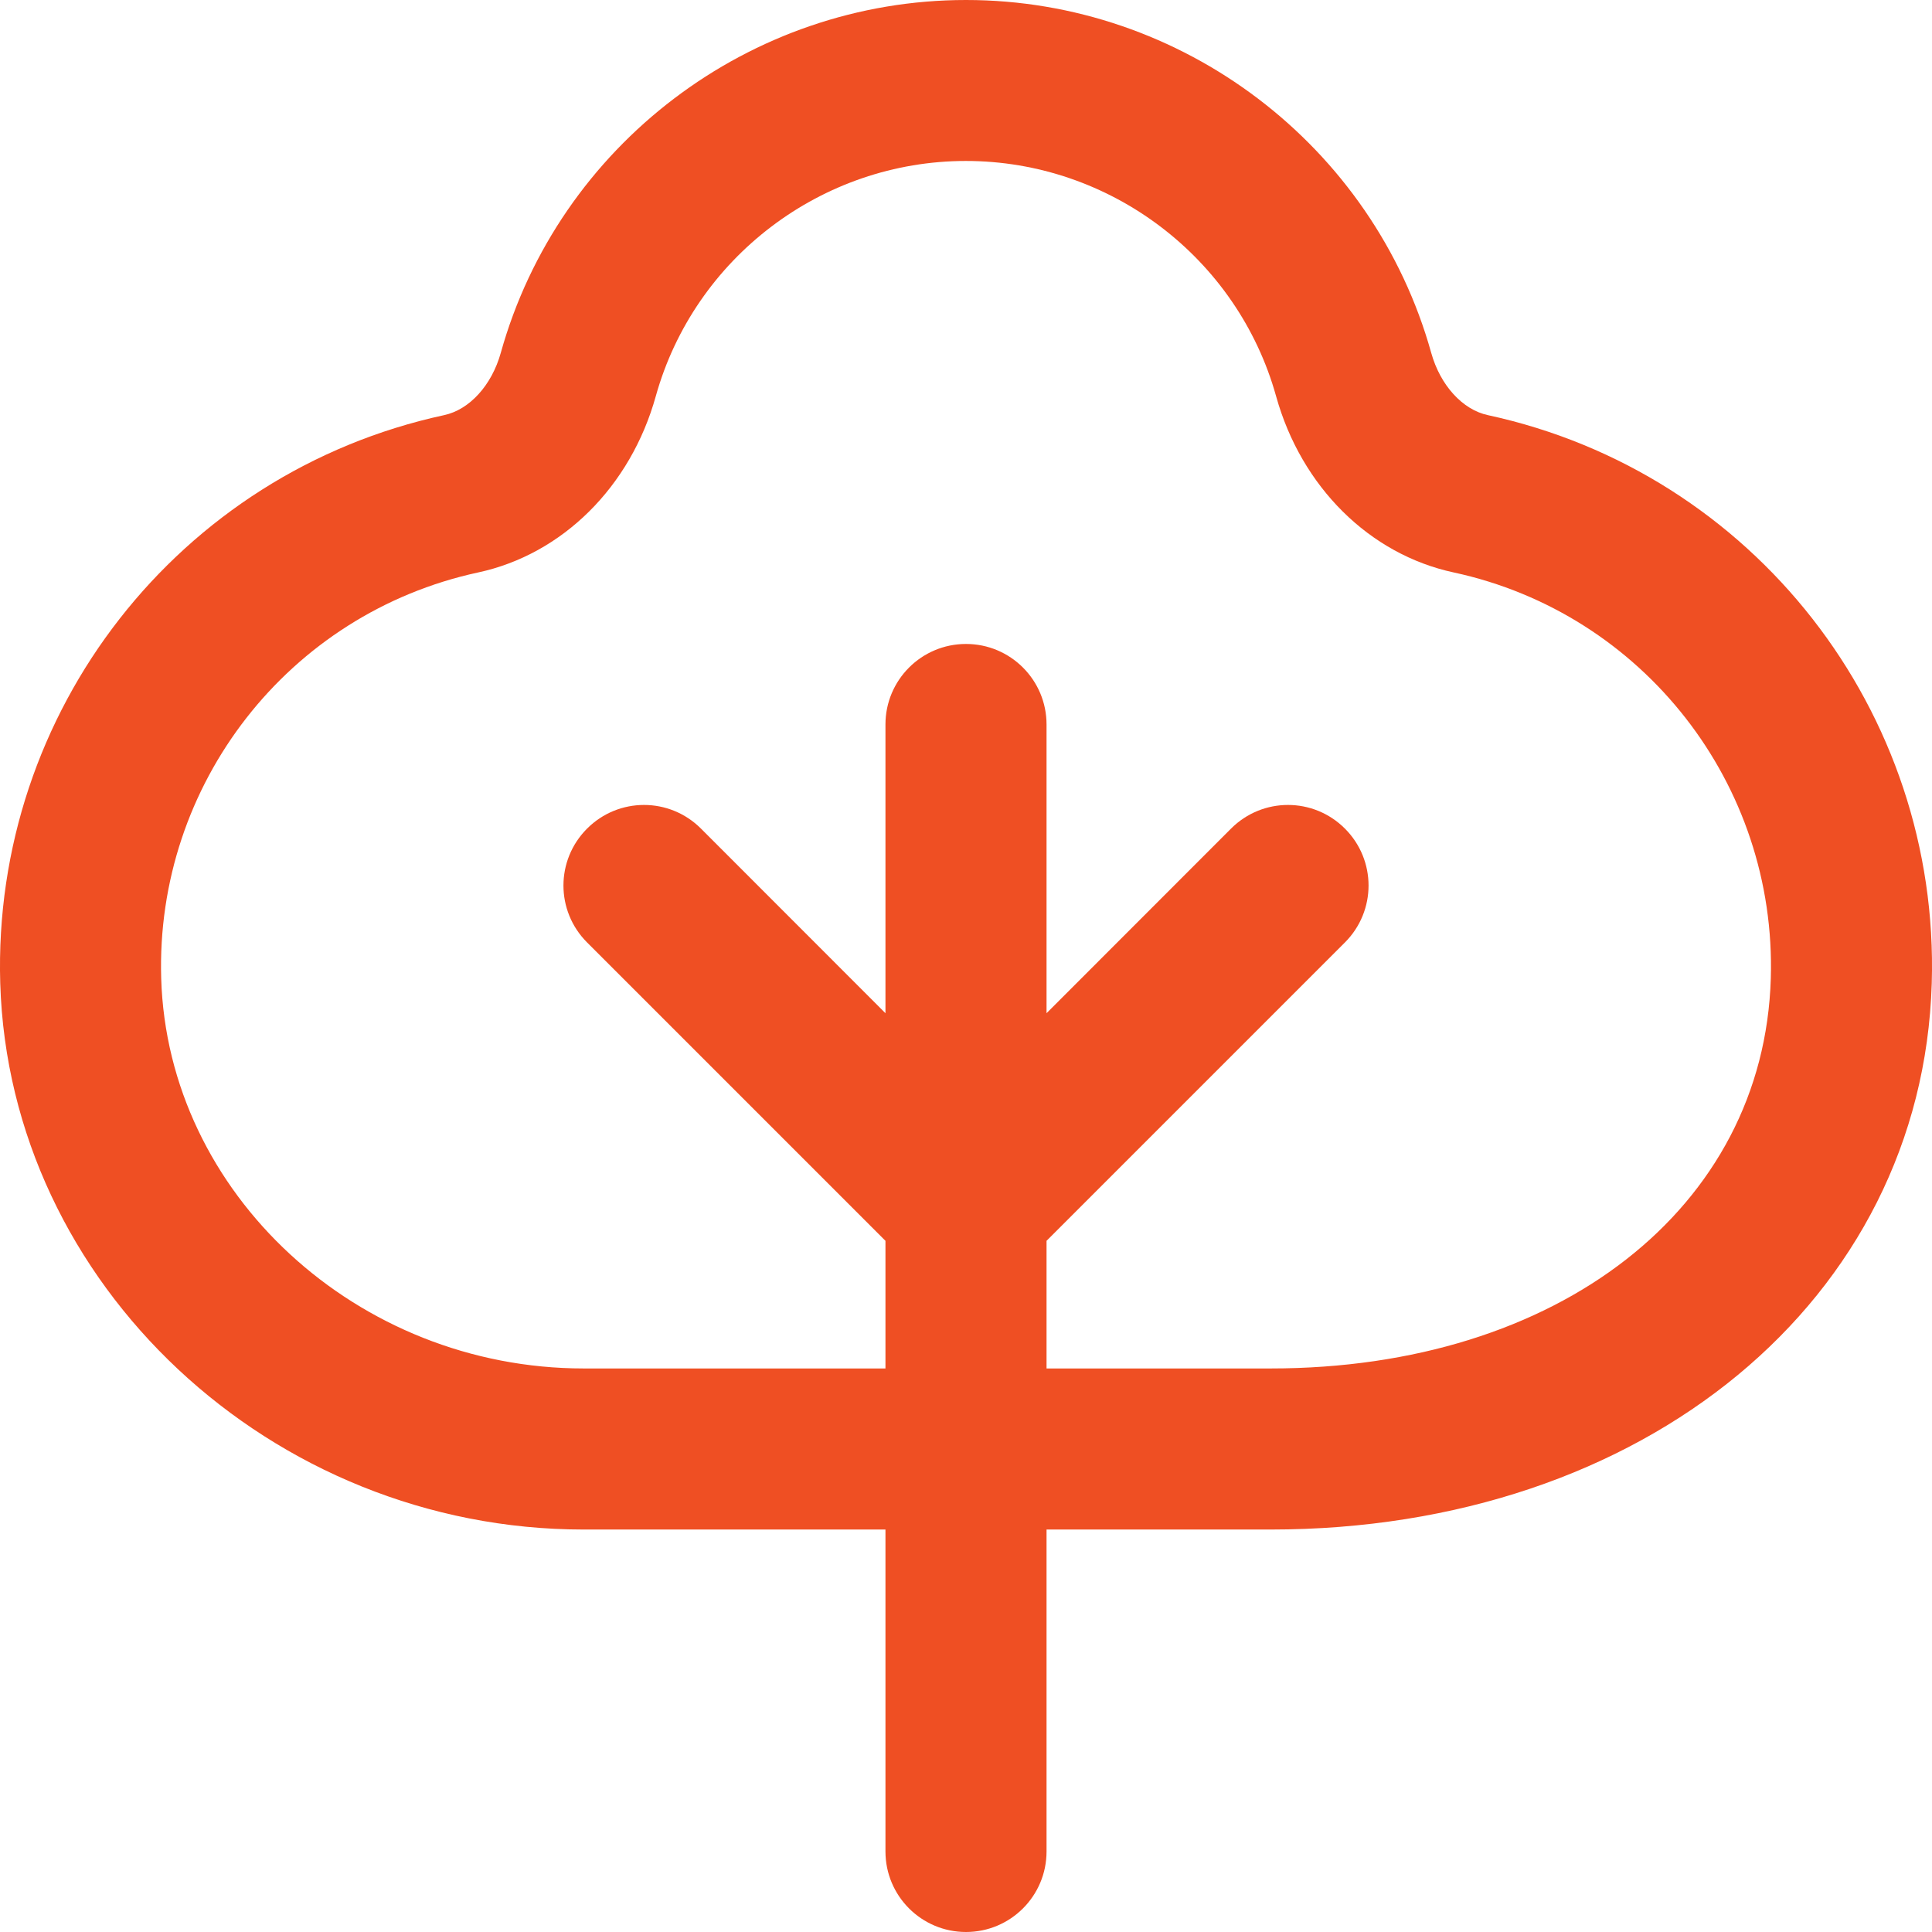 <svg width="16" height="16" viewBox="0 0 16 16" fill="none" xmlns="http://www.w3.org/2000/svg">
<path d="M12.322 3.438C12.112 3.393 11.928 3.191 11.853 2.923C11.373 1.202 9.789 0 8 0C6.211 0 4.627 1.202 4.147 2.923C4.072 3.191 3.888 3.393 3.678 3.438C1.481 3.913 -0.065 5.891 0.002 8.143C0.077 10.637 2.245 12.667 4.834 12.667H7.333V15.333C7.333 15.702 7.632 16 8 16C8.368 16 8.667 15.702 8.667 15.333V12.667H10.523C13.617 12.667 15.919 10.764 15.998 8.143C16.066 5.891 14.52 3.913 12.322 3.438ZM14.665 8.103C14.608 10.005 12.905 11.333 10.523 11.333H8.667V10.276L11.138 7.805C11.399 7.544 11.399 7.123 11.138 6.862C10.877 6.601 10.456 6.601 10.195 6.862L8.667 8.391V6C8.667 5.631 8.368 5.333 8 5.333C7.632 5.333 7.333 5.631 7.333 6V8.391L5.805 6.862C5.544 6.601 5.123 6.601 4.862 6.862C4.601 7.123 4.601 7.544 4.862 7.805L7.333 10.276V11.333H4.834C2.958 11.333 1.388 9.884 1.335 8.103C1.287 6.494 2.39 5.08 3.959 4.741C4.657 4.591 5.222 4.032 5.431 3.281C5.751 2.134 6.807 1.333 7.999 1.333C9.192 1.333 10.248 2.134 10.568 3.281C10.777 4.032 11.341 4.591 12.04 4.741C13.609 5.08 14.713 6.494 14.665 8.103Z" fill="#EF4F23"/>
</svg>

